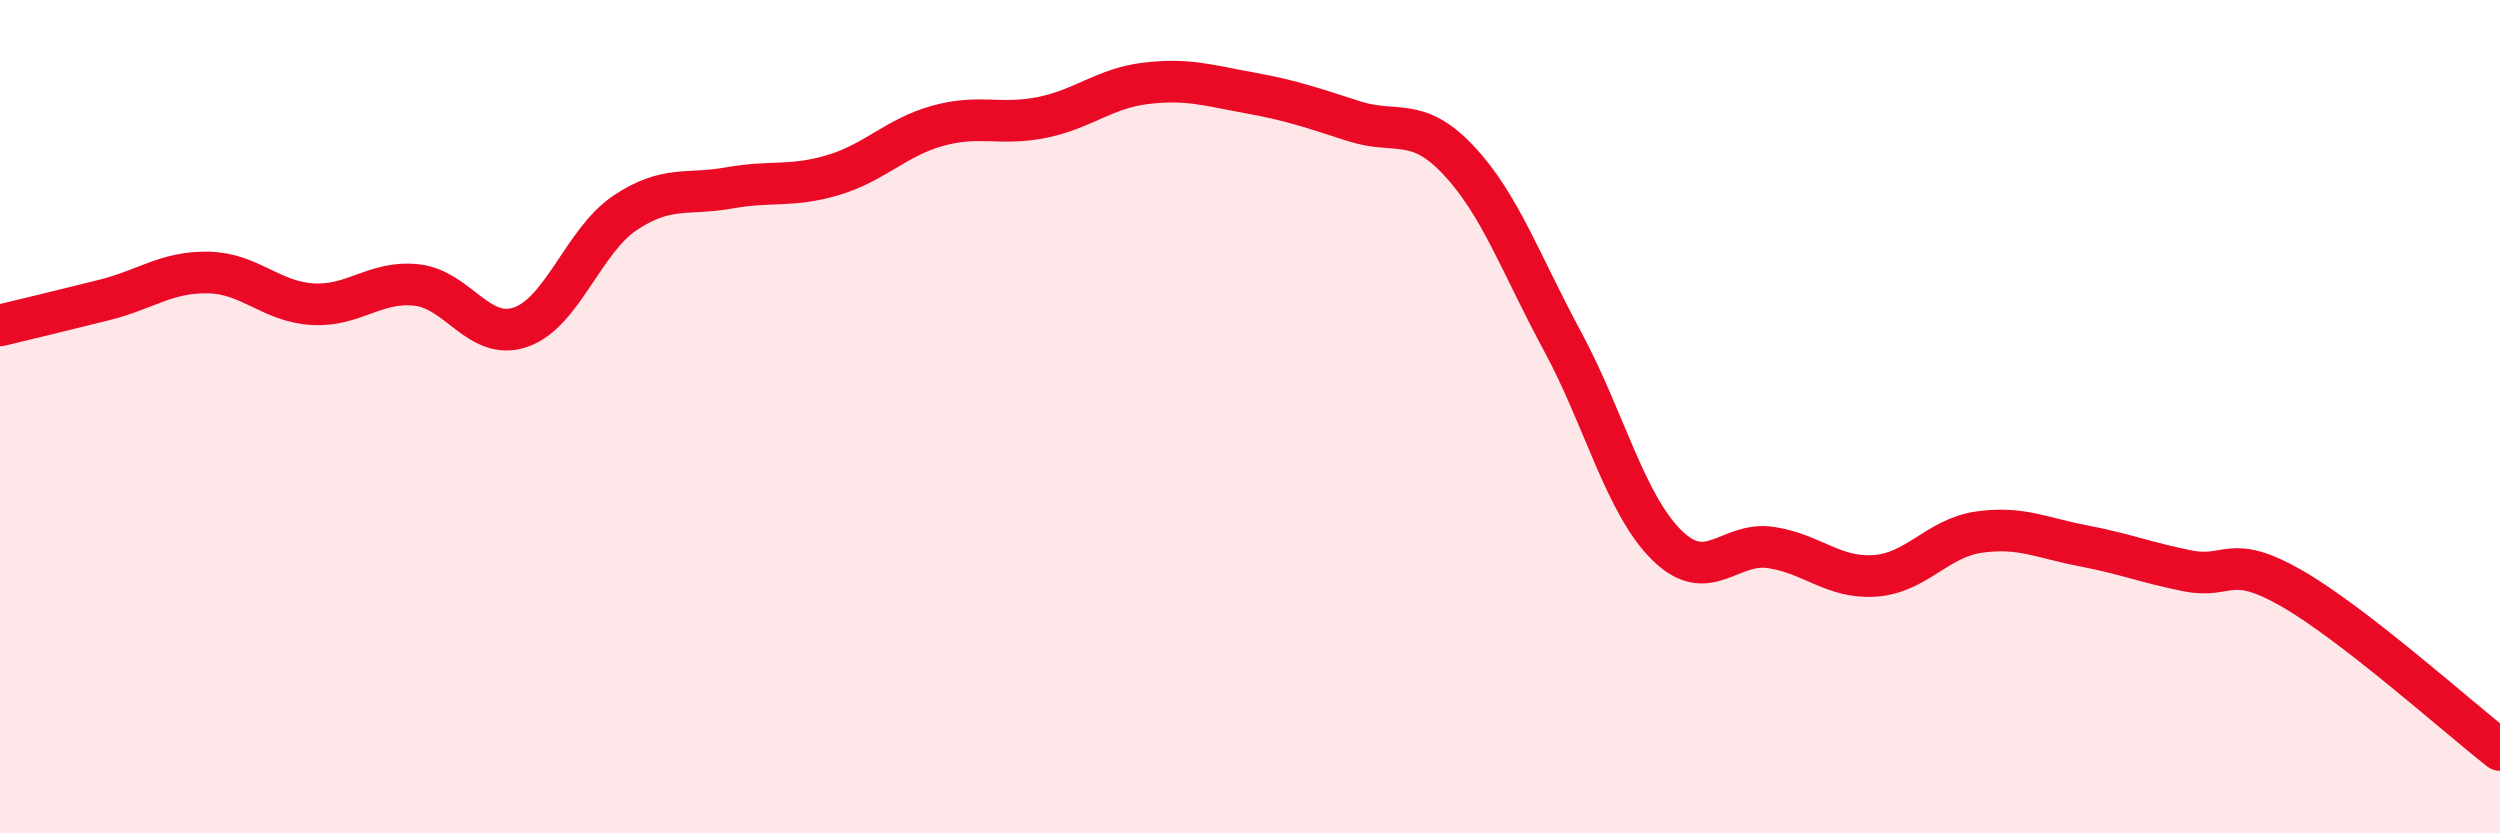 
    <svg width="60" height="20" viewBox="0 0 60 20" xmlns="http://www.w3.org/2000/svg">
      <path
        d="M 0,7.81 C 0.5,7.69 1.5,7.45 2.5,7.2 C 3.5,6.95 4,6.52 5,6.54 C 6,6.56 6.5,7.24 7.5,7.3 C 8.5,7.36 9,6.73 10,6.84 C 11,6.95 11.5,8.2 12.5,7.85 C 13.5,7.5 14,5.78 15,5.11 C 16,4.44 16.5,4.69 17.5,4.51 C 18.5,4.33 19,4.5 20,4.2 C 21,3.9 21.5,3.3 22.5,3.02 C 23.5,2.74 24,3.02 25,2.82 C 26,2.62 26.5,2.12 27.5,2 C 28.5,1.88 29,2.05 30,2.23 C 31,2.41 31.5,2.59 32.5,2.91 C 33.5,3.23 34,2.78 35,3.84 C 36,4.9 36.5,6.34 37.5,8.19 C 38.5,10.04 39,12.09 40,13.08 C 41,14.07 41.5,12.99 42.5,13.14 C 43.5,13.29 44,13.89 45,13.82 C 46,13.75 46.5,12.91 47.5,12.77 C 48.5,12.63 49,12.91 50,13.1 C 51,13.29 51.5,13.5 52.5,13.7 C 53.5,13.9 53.5,13.26 55,14.12 C 56.5,14.98 59,17.22 60,18L60 20L0 20Z"
        fill="#EB0A25"
        opacity="0.1"
        stroke-linecap="round"
        stroke-linejoin="round"
      />
      <path
        d="M 0,7.81 C 0.5,7.69 1.5,7.45 2.5,7.2 C 3.5,6.95 4,6.52 5,6.54 C 6,6.56 6.5,7.24 7.5,7.3 C 8.5,7.36 9,6.73 10,6.84 C 11,6.95 11.5,8.2 12.5,7.85 C 13.5,7.5 14,5.78 15,5.11 C 16,4.44 16.5,4.69 17.5,4.51 C 18.5,4.33 19,4.5 20,4.2 C 21,3.9 21.5,3.3 22.5,3.02 C 23.5,2.74 24,3.02 25,2.82 C 26,2.62 26.5,2.12 27.5,2 C 28.5,1.88 29,2.05 30,2.23 C 31,2.41 31.5,2.59 32.5,2.91 C 33.5,3.23 34,2.78 35,3.84 C 36,4.9 36.5,6.34 37.5,8.19 C 38.5,10.04 39,12.09 40,13.08 C 41,14.07 41.5,12.99 42.5,13.14 C 43.5,13.29 44,13.89 45,13.82 C 46,13.75 46.5,12.91 47.5,12.77 C 48.5,12.63 49,12.91 50,13.1 C 51,13.29 51.5,13.5 52.5,13.7 C 53.5,13.9 53.5,13.26 55,14.12 C 56.5,14.98 59,17.22 60,18"
        stroke="#EB0A25"
        stroke-width="1"
        fill="none"
        stroke-linecap="round"
        stroke-linejoin="round"
      />
    </svg>
  